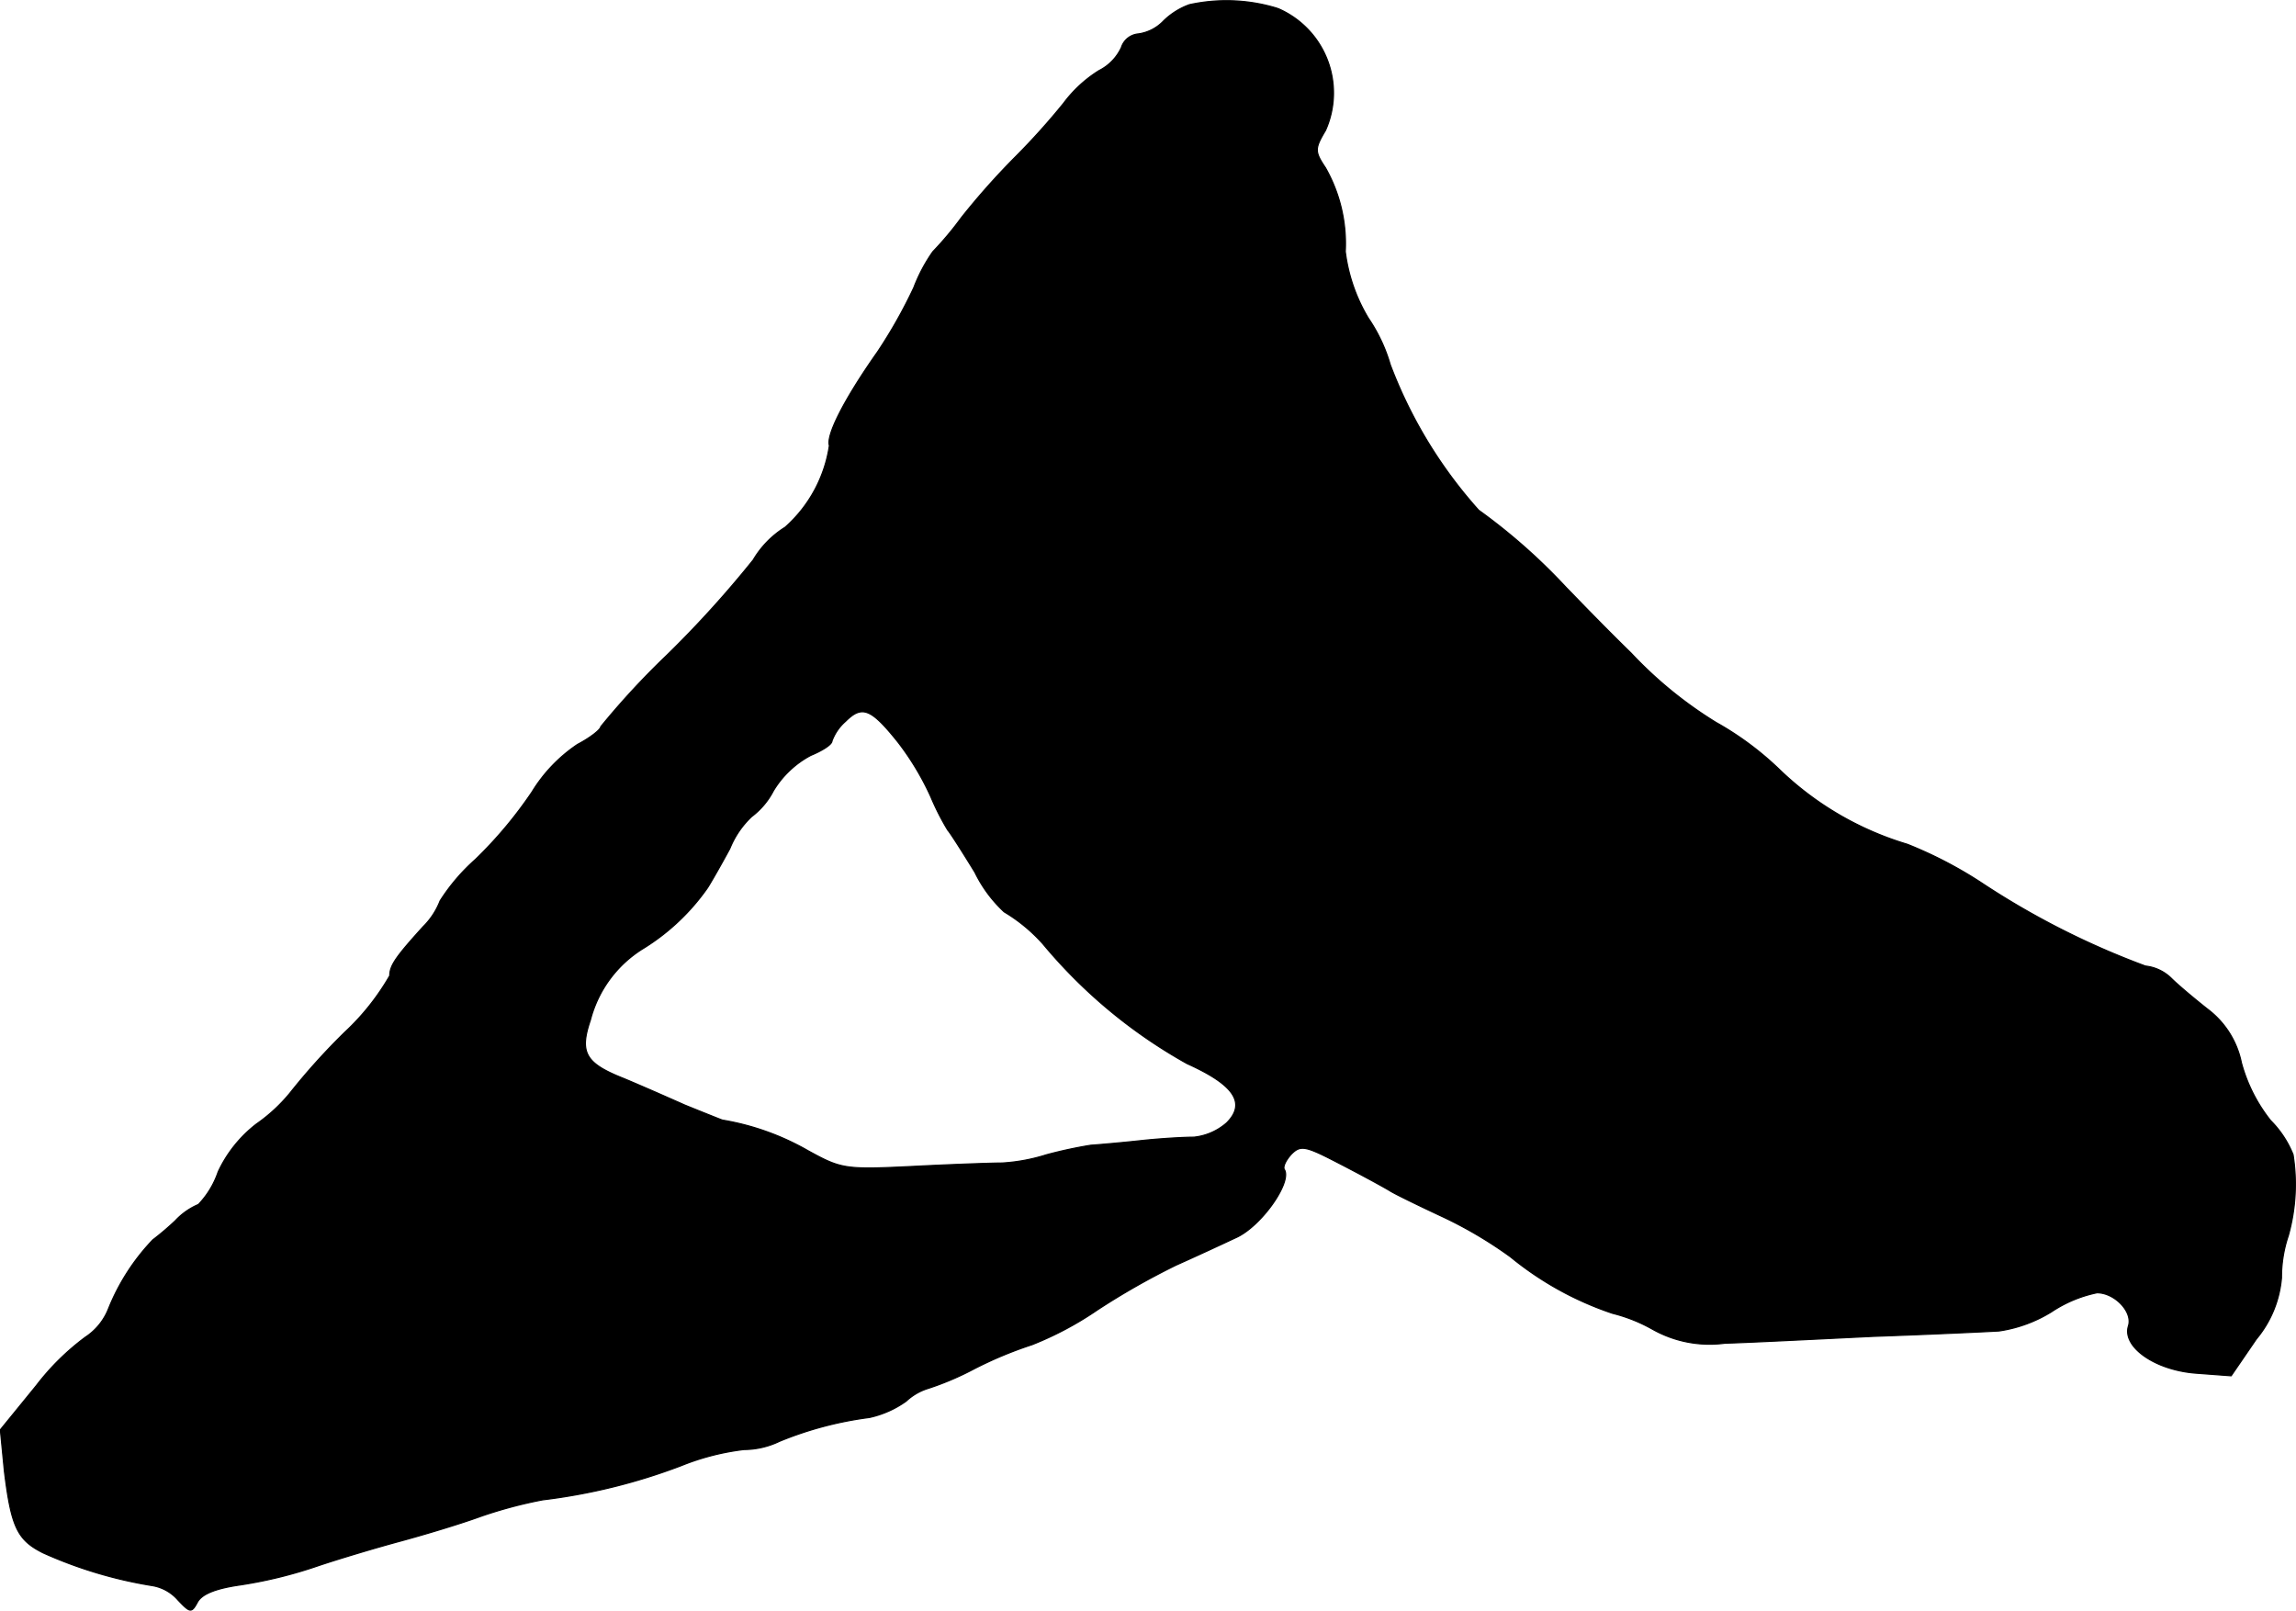 <?xml version="1.0" encoding="UTF-8"?>
<svg xmlns="http://www.w3.org/2000/svg"
     version="1.1"
     width="7.209mm"
     height="5.057mm"
     viewBox="0 0 20.436 14.334">
   <defs>
      <style type="text/css"><![CDATA[
      .a {
        stroke: #000;
        stroke-linecap: round;
        stroke-linejoin: round;
        stroke-width: 0.01px;
      }
    ]]></style>
   </defs>
   <path class="a"
         d="M10.586.041A.638.638,0,0,0,10.356.186.383.383,0,0,1,10.132.301a.174.174,0,0,0-.151.121.434.434,0,0,1-.2.206,1.158,1.158,0,0,0-.315.291,6.268,6.268,0,0,1-.424.472,6.525,6.525,0,0,0-.485.545,2.936,2.936,0,0,1-.254.303,1.46,1.46,0,0,0-.17.321,4.41,4.41,0,0,1-.321.569c-.303.43-.46.745-.43.836a1.208,1.208,0,0,1-.394.727A.853.853,0,0,0,6.704,4.983a9.504,9.504,0,0,1-.769.848,7.057,7.057,0,0,0-.588.636c0,.024-.091.097-.206.157a1.37,1.37,0,0,0-.406.424,3.773,3.773,0,0,1-.503.6,1.742,1.742,0,0,0-.315.369.655.655,0,0,1-.151.23c-.242.267-.297.345-.297.436a2.15,2.15,0,0,1-.4.503,5.797,5.797,0,0,0-.491.545,1.487,1.487,0,0,1-.297.273,1.154,1.154,0,0,0-.339.424.785.785,0,0,1-.176.291.605.605,0,0,0-.206.145,2.497,2.497,0,0,1-.2.17,1.924,1.924,0,0,0-.394.612.538.538,0,0,1-.206.254,2.198,2.198,0,0,0-.436.43l-.321.394.036.369c.061.497.115.612.345.727a3.852,3.852,0,0,0,.969.291.386.386,0,0,1,.23.127c.109.115.121.121.176.018.042-.073.17-.121.382-.151a3.95,3.95,0,0,0,.69-.17c.2-.067.527-.164.727-.218s.527-.151.727-.224a3.971,3.971,0,0,1,.545-.145,5.208,5.208,0,0,0,1.23-.303,2.19,2.19,0,0,1,.563-.145.731.731,0,0,0,.315-.073,3.165,3.165,0,0,1,.8-.212.888.888,0,0,0,.327-.145.504.504,0,0,1,.2-.115,2.57,2.57,0,0,0,.4-.17,3.506,3.506,0,0,1,.521-.218,2.95,2.95,0,0,0,.581-.309,6.52,6.52,0,0,1,.703-.4c.164-.073.4-.182.527-.242.224-.097.503-.491.436-.606-.018-.024.012-.085.061-.139.085-.085.127-.073.442.091.188.097.388.206.436.236s.248.127.442.218a3.744,3.744,0,0,1,.63.369,2.871,2.871,0,0,0,.909.503,1.421,1.421,0,0,1,.351.139,1.034,1.034,0,0,0,.648.127c.212-.006.806-.036,1.32-.061.515-.018,1.024-.042,1.121-.048a1.223,1.223,0,0,0,.466-.17,1.146,1.146,0,0,1,.406-.17c.157,0,.321.17.279.297-.055.182.23.388.594.418l.321.024.224-.327a.979.979,0,0,0,.224-.545,1.162,1.162,0,0,1,.061-.376,1.692,1.692,0,0,0,.042-.721.908.908,0,0,0-.2-.303,1.422,1.422,0,0,1-.26-.515.796.796,0,0,0-.303-.478c-.115-.091-.26-.212-.321-.273a.387.387,0,0,0-.23-.109,7.108,7.108,0,0,1-1.466-.745,3.712,3.712,0,0,0-.654-.339,2.789,2.789,0,0,1-1.145-.672,2.743,2.743,0,0,0-.557-.412,3.669,3.669,0,0,1-.757-.618c-.267-.26-.521-.527-.575-.581a5.232,5.232,0,0,0-.781-.69,4.114,4.114,0,0,1-.787-1.296,1.452,1.452,0,0,0-.194-.412,1.514,1.514,0,0,1-.206-.594,1.367,1.367,0,0,0-.176-.745c-.097-.145-.097-.17,0-.333a.818.818,0,0,0-.414-1.081L11.362.071A1.542,1.542,0,0,0,10.586.041ZM7.994,6.606a2.448,2.448,0,0,1,.291.485,2.295,2.295,0,0,0,.151.297c.018.018.127.188.242.376a1.19,1.19,0,0,0,.26.351,1.472,1.472,0,0,1,.345.285,4.545,4.545,0,0,0,1.284,1.066c.418.188.527.351.351.527a.527.527,0,0,1-.291.127c-.091,0-.297.012-.466.03-.164.018-.369.036-.454.042a3.971,3.971,0,0,0-.394.085,1.613,1.613,0,0,1-.394.073c-.085,0-.436.012-.787.03-.612.03-.642.024-.939-.139a2.288,2.288,0,0,0-.763-.273c-.018-.006-.17-.067-.333-.133-.164-.073-.412-.182-.557-.242-.333-.133-.382-.23-.285-.515a1.059,1.059,0,0,1,.478-.642,1.943,1.943,0,0,0,.563-.533c.024-.036.115-.194.2-.351a.807.807,0,0,1,.194-.285.678.678,0,0,0,.194-.23.859.859,0,0,1,.333-.315c.103-.042.188-.097.188-.127a.426.426,0,0,1,.121-.176C7.673,6.273,7.752,6.303,7.994,6.606Z"/>
</svg>
